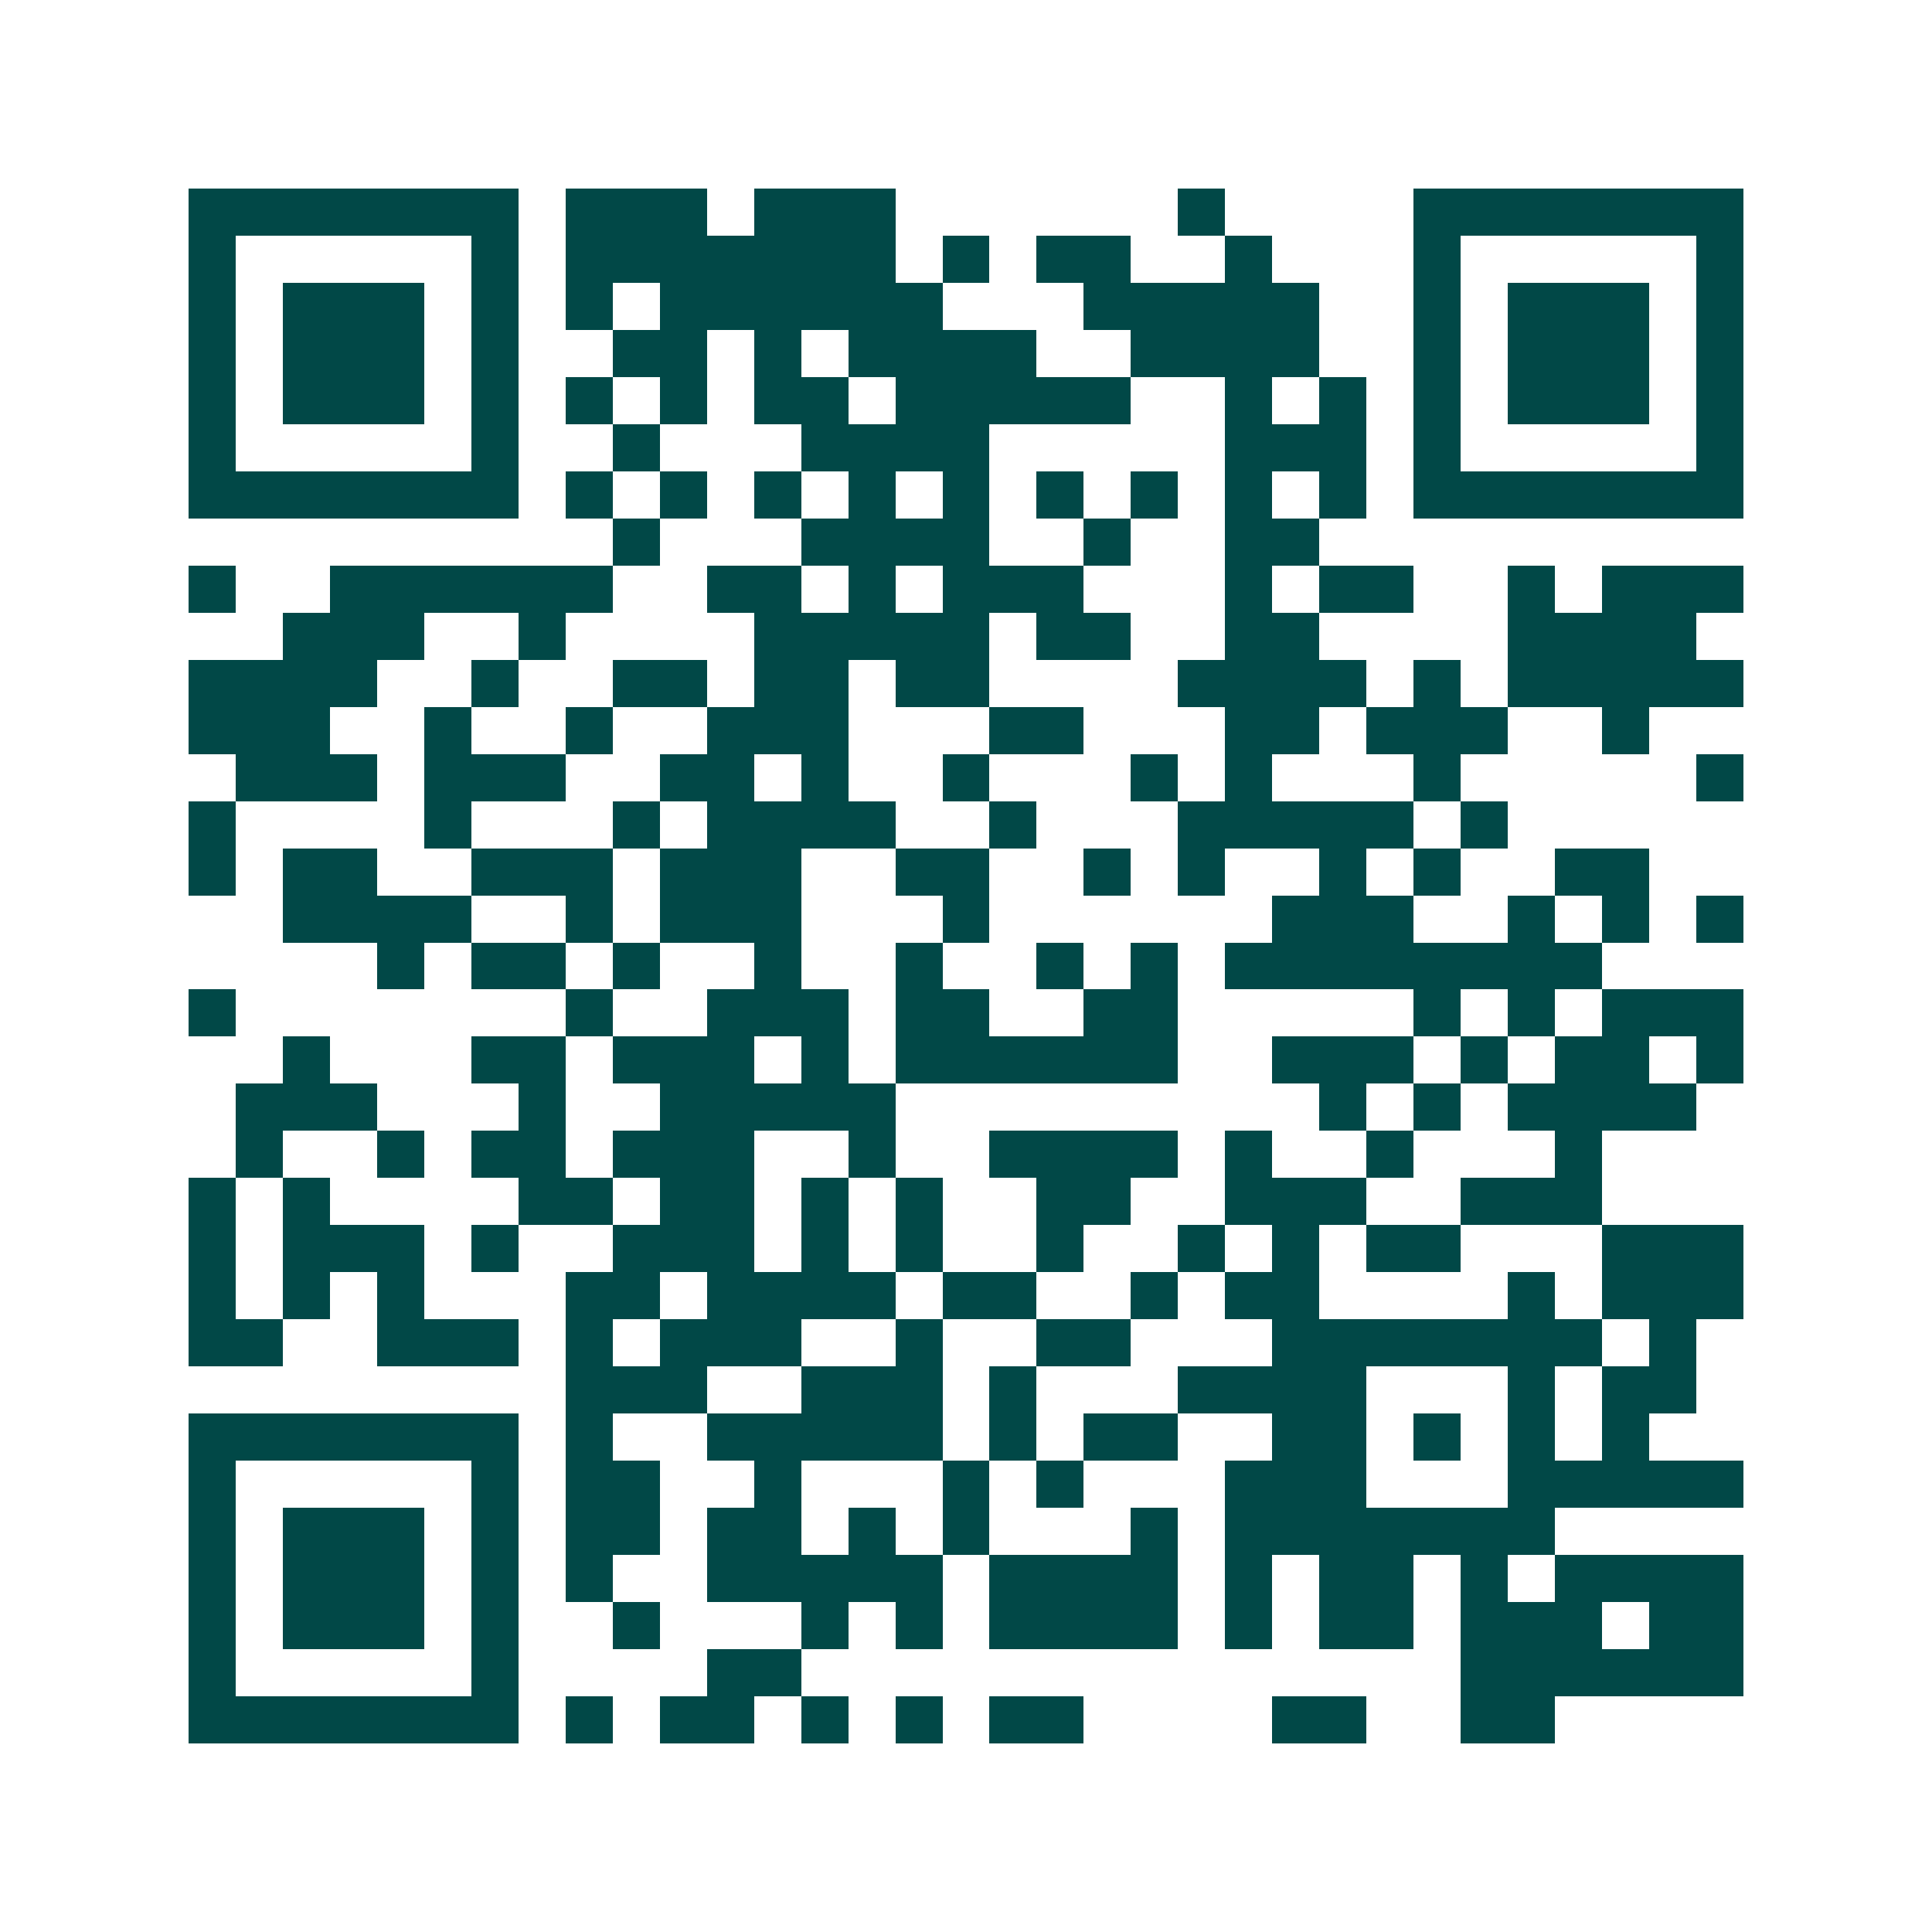 <svg xmlns="http://www.w3.org/2000/svg" width="200" height="200" viewBox="0 0 41 41" shape-rendering="crispEdges"><path fill="#ffffff" d="M0 0h41v41H0z"/><path stroke="#014847" d="M4 4.5h7m1 0h3m1 0h3m6 0h1m4 0h7M4 5.5h1m5 0h1m1 0h7m1 0h1m1 0h2m2 0h1m3 0h1m5 0h1M4 6.5h1m1 0h3m1 0h1m1 0h1m1 0h6m3 0h5m2 0h1m1 0h3m1 0h1M4 7.5h1m1 0h3m1 0h1m2 0h2m1 0h1m1 0h4m2 0h4m2 0h1m1 0h3m1 0h1M4 8.5h1m1 0h3m1 0h1m1 0h1m1 0h1m1 0h2m1 0h5m2 0h1m1 0h1m1 0h1m1 0h3m1 0h1M4 9.5h1m5 0h1m2 0h1m3 0h4m5 0h3m1 0h1m5 0h1M4 10.5h7m1 0h1m1 0h1m1 0h1m1 0h1m1 0h1m1 0h1m1 0h1m1 0h1m1 0h1m1 0h7M13 11.5h1m3 0h4m2 0h1m2 0h2M4 12.5h1m2 0h6m2 0h2m1 0h1m1 0h3m3 0h1m1 0h2m2 0h1m1 0h3M6 13.5h3m2 0h1m4 0h5m1 0h2m2 0h2m4 0h4M4 14.5h4m2 0h1m2 0h2m1 0h2m1 0h2m4 0h4m1 0h1m1 0h5M4 15.5h3m2 0h1m2 0h1m2 0h3m3 0h2m3 0h2m1 0h3m2 0h1M5 16.5h3m1 0h3m2 0h2m1 0h1m2 0h1m3 0h1m1 0h1m3 0h1m5 0h1M4 17.5h1m4 0h1m3 0h1m1 0h4m2 0h1m3 0h5m1 0h1M4 18.5h1m1 0h2m2 0h3m1 0h3m2 0h2m2 0h1m1 0h1m2 0h1m1 0h1m2 0h2M6 19.5h4m2 0h1m1 0h3m3 0h1m6 0h3m2 0h1m1 0h1m1 0h1M8 20.5h1m1 0h2m1 0h1m2 0h1m2 0h1m2 0h1m1 0h1m1 0h8M4 21.5h1m7 0h1m2 0h3m1 0h2m2 0h2m5 0h1m1 0h1m1 0h3M6 22.5h1m3 0h2m1 0h3m1 0h1m1 0h6m2 0h3m1 0h1m1 0h2m1 0h1M5 23.5h3m3 0h1m2 0h5m9 0h1m1 0h1m1 0h4M5 24.5h1m2 0h1m1 0h2m1 0h3m2 0h1m2 0h4m1 0h1m2 0h1m3 0h1M4 25.5h1m1 0h1m4 0h2m1 0h2m1 0h1m1 0h1m2 0h2m2 0h3m2 0h3M4 26.5h1m1 0h3m1 0h1m2 0h3m1 0h1m1 0h1m2 0h1m2 0h1m1 0h1m1 0h2m3 0h3M4 27.5h1m1 0h1m1 0h1m3 0h2m1 0h4m1 0h2m2 0h1m1 0h2m4 0h1m1 0h3M4 28.5h2m2 0h3m1 0h1m1 0h3m2 0h1m2 0h2m3 0h7m1 0h1M12 29.5h3m2 0h3m1 0h1m3 0h4m3 0h1m1 0h2M4 30.5h7m1 0h1m2 0h5m1 0h1m1 0h2m2 0h2m1 0h1m1 0h1m1 0h1M4 31.5h1m5 0h1m1 0h2m2 0h1m3 0h1m1 0h1m3 0h3m3 0h5M4 32.5h1m1 0h3m1 0h1m1 0h2m1 0h2m1 0h1m1 0h1m3 0h1m1 0h7M4 33.5h1m1 0h3m1 0h1m1 0h1m2 0h5m1 0h4m1 0h1m1 0h2m1 0h1m1 0h4M4 34.5h1m1 0h3m1 0h1m2 0h1m3 0h1m1 0h1m1 0h4m1 0h1m1 0h2m1 0h3m1 0h2M4 35.5h1m5 0h1m4 0h2m14 0h6M4 36.5h7m1 0h1m1 0h2m1 0h1m1 0h1m1 0h2m4 0h2m2 0h2"/></svg>
